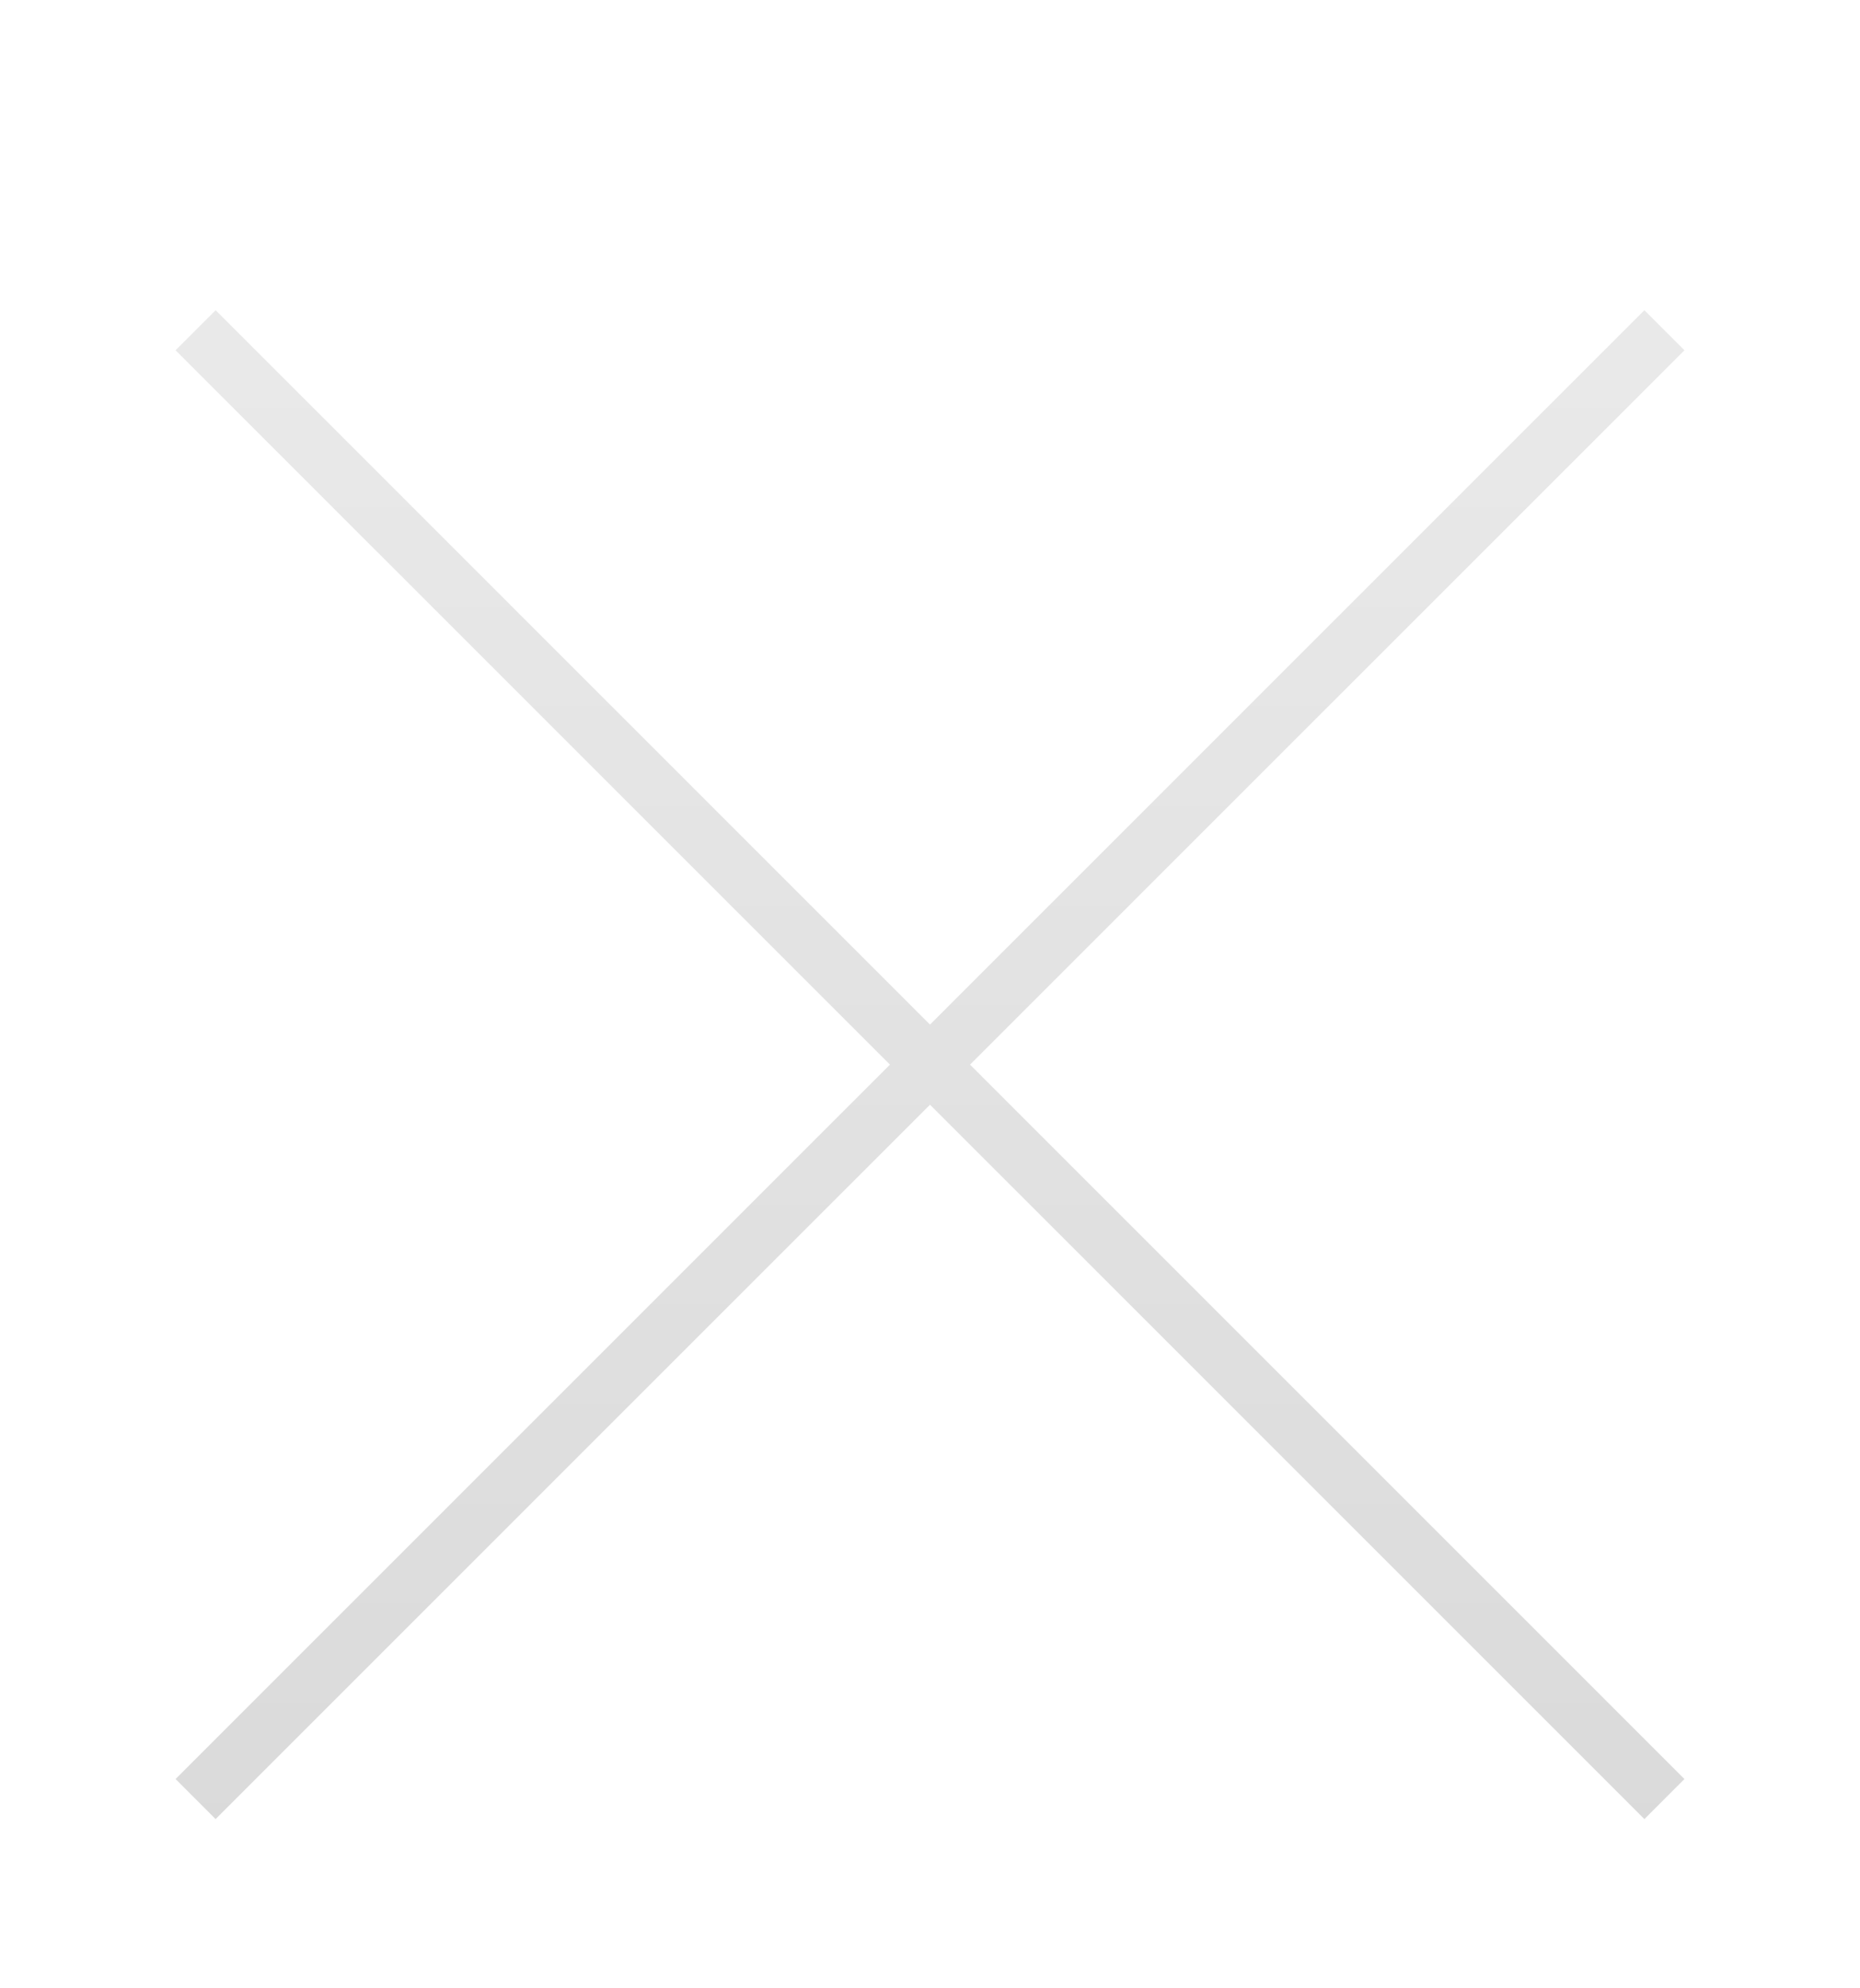 <svg width="116" height="124" viewBox="0 0 116 124" fill="none" xmlns="http://www.w3.org/2000/svg">
<g filter="url(#filter0_d_65_1130)">
<path fill-rule="evenodd" clip-rule="evenodd" d="M9.949 91.949L12.447 94.447L57 49.895L101.553 94.447L104.051 91.949L59.498 47.396L104.051 2.844L101.552 0.346L57 44.898L12.448 0.346L9.949 2.844L54.502 47.396L9.949 91.949Z" fill="url(#paint0_linear_65_1130)"/>
</g>
<defs>
<filter id="filter0_d_65_1130" x="0.949" y="0.346" width="114.102" height="123.102" filterUnits="userSpaceOnUse" color-interpolation-filters="sRGB">
<feFlood flood-opacity="0" result="BackgroundImageFix"/>
<feColorMatrix in="SourceAlpha" type="matrix" values="0 0 0 0 0 0 0 0 0 0 0 0 0 0 0 0 0 0 127 0" result="hardAlpha"/>
<feOffset dx="1" dy="19"/>
<feGaussianBlur stdDeviation="5"/>
<feComposite in2="hardAlpha" operator="out"/>
<feColorMatrix type="matrix" values="0 0 0 0 0 0 0 0 0 0 0 0 0 0 0 0 0 0 0.06 0"/>
<feBlend mode="normal" in2="BackgroundImageFix" result="effect1_dropShadow_65_1130"/>
<feBlend mode="normal" in="SourceGraphic" in2="effect1_dropShadow_65_1130" result="shape"/>
</filter>
<linearGradient id="paint0_linear_65_1130" x1="57" y1="102.748" x2="57" y2="-9.133" gradientUnits="userSpaceOnUse">
<stop stop-color="#D9D9D9"/>
<stop offset="1" stop-color="#EBEBEB"/>
</linearGradient>
</defs>
</svg>
